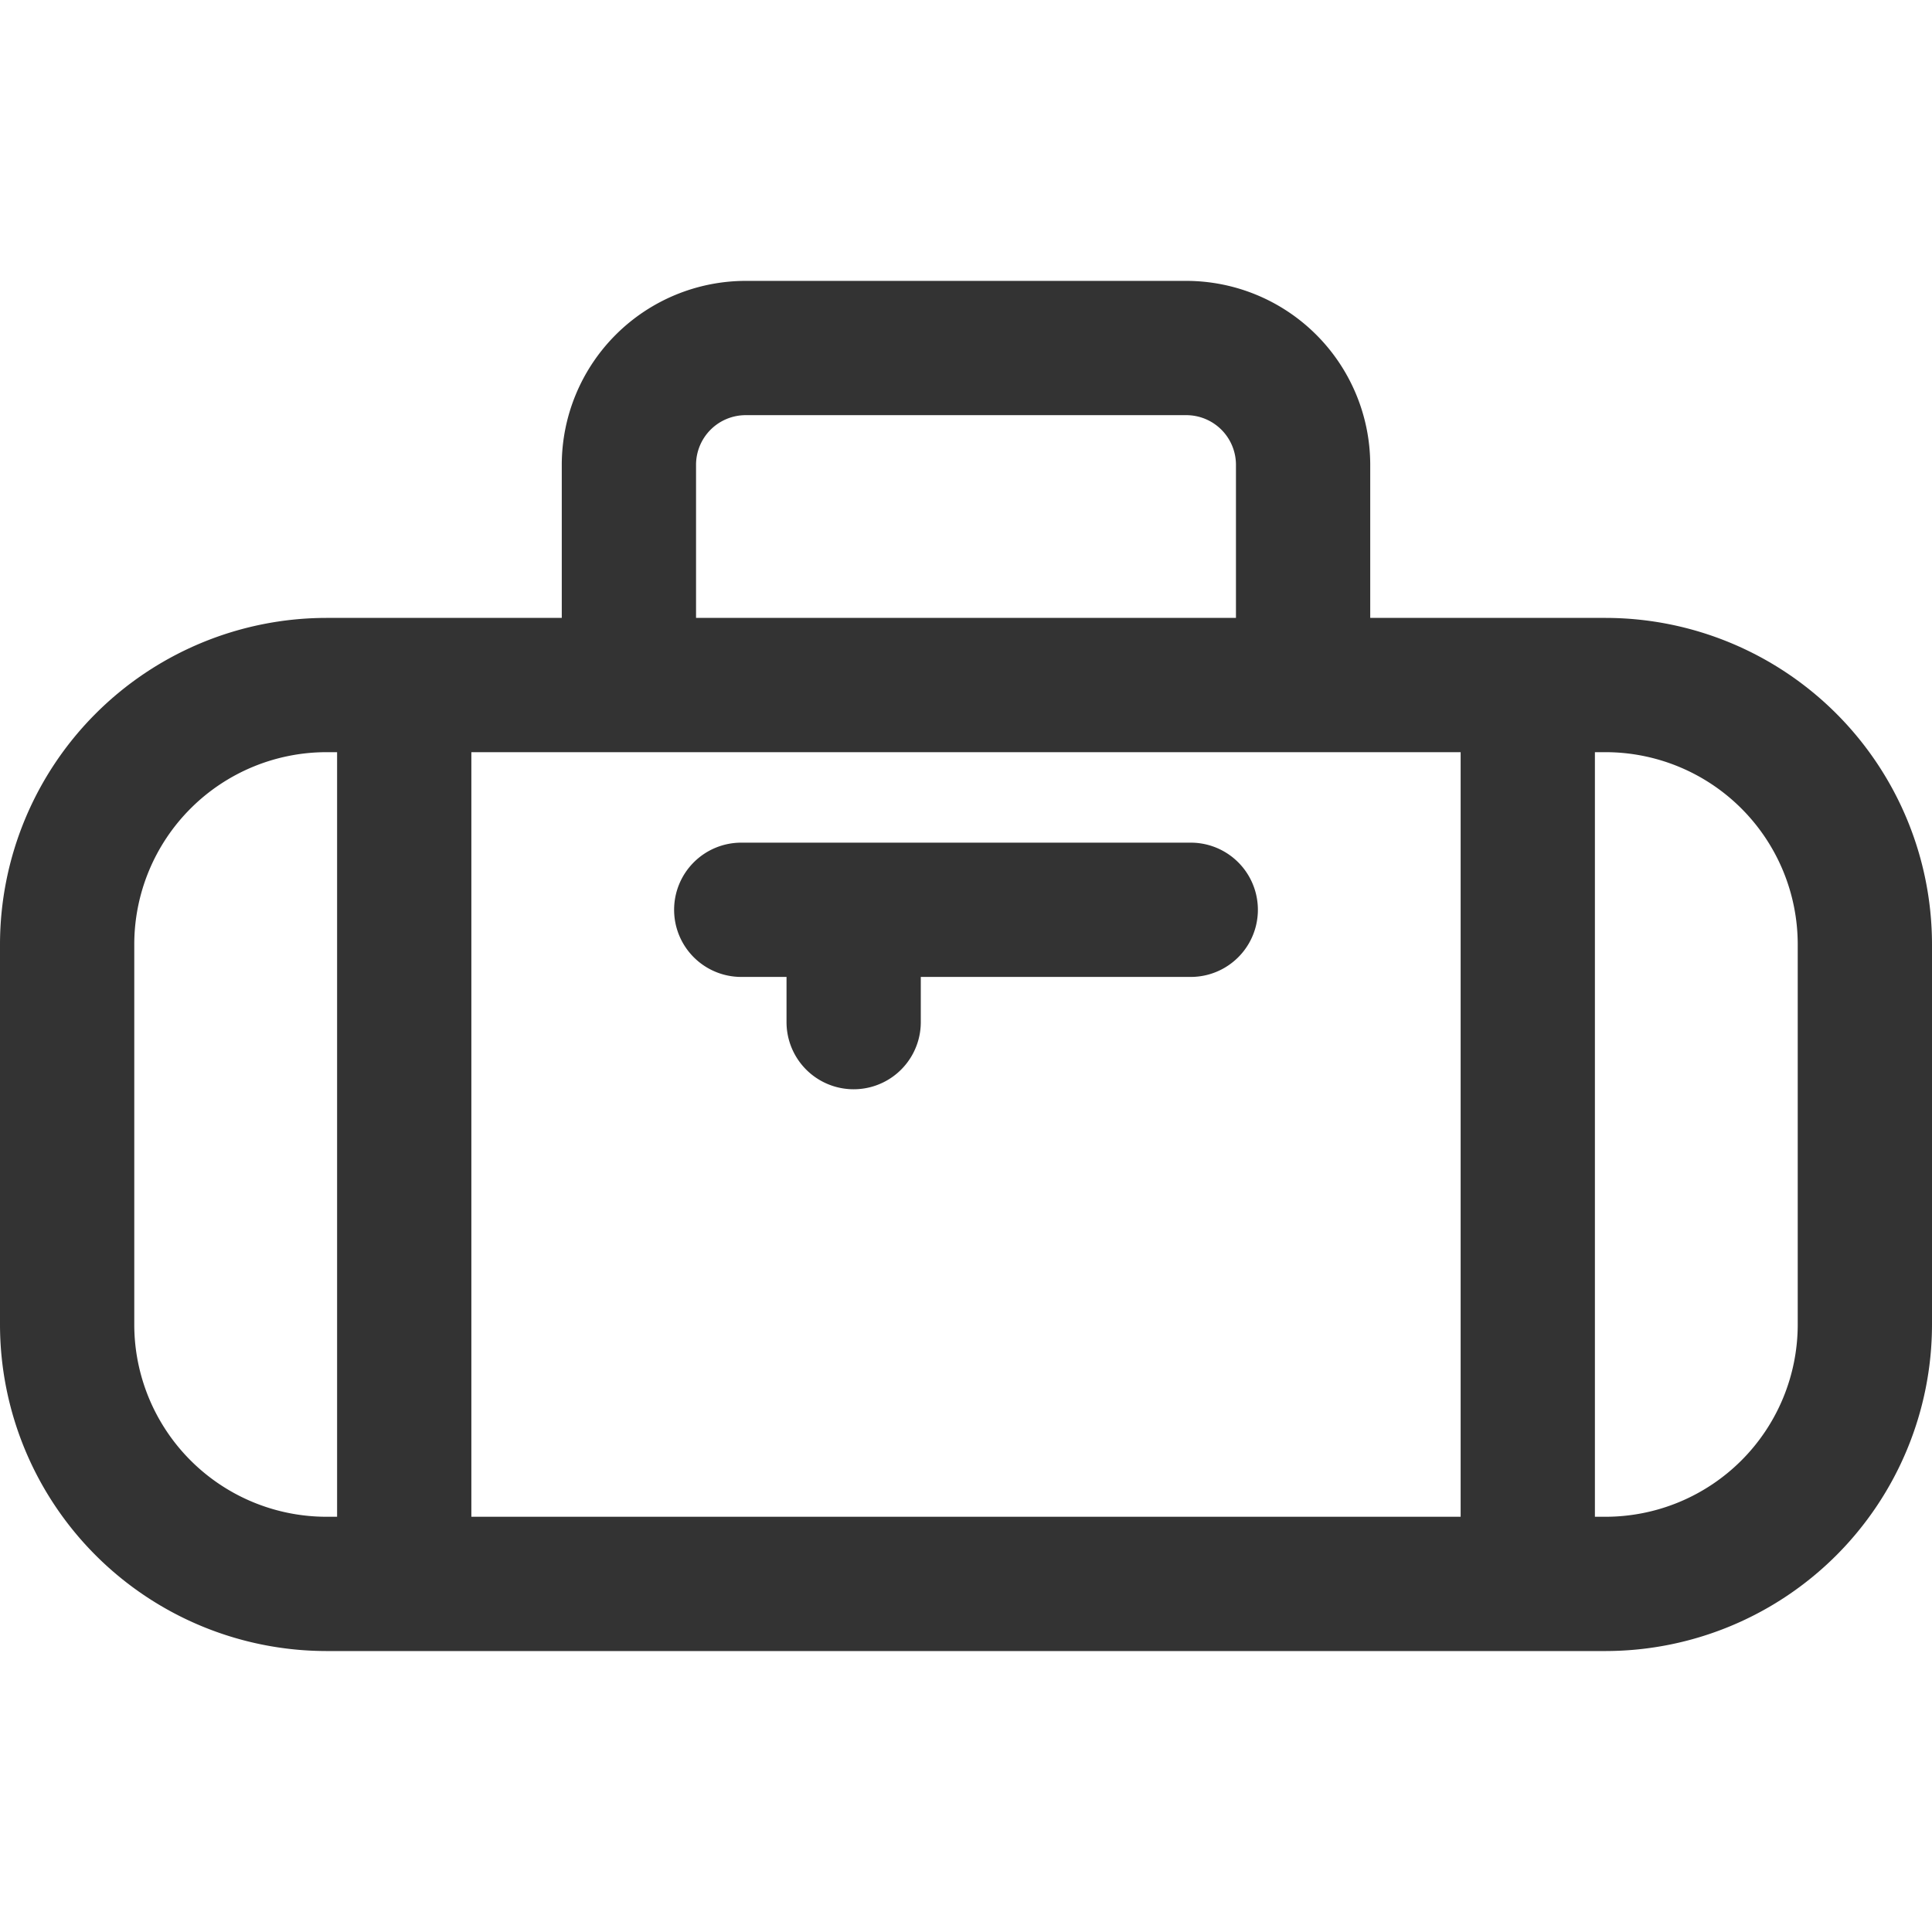 <svg id="_kerge-kaasa-votta" data-name="_sport-bag" width="20" height="20" xmlns="http://www.w3.org/2000/svg" viewBox="0 0 259 183.69">
	<path d="M160.87,192.47a9,9,0,0,1,9-9h60.26a9,9,0,0,1,0,18H193.94v6.06a9,9,0,1,1-18,0v-6.06h-6.07A9,9,0,0,1,160.87,192.47Zm168.63,4.62v51a43.8,43.8,0,0,1-43.75,43.75H114.25A43.8,43.8,0,0,1,70.5,248.09v-51a43.8,43.8,0,0,1,43.75-43.75h31.56V132.81a24.68,24.68,0,0,1,24.66-24.65h59.06a24.68,24.68,0,0,1,24.66,24.65v20.53h31.56A43.8,43.8,0,0,1,329.5,197.09Zm-93.31-43.75V132.81a6.66,6.66,0,0,0-6.66-6.65H170.47a6.66,6.66,0,0,0-6.66,6.65v20.53Zm-102.5,18v102.5H266.31V171.34Zm150.62,102.5h1.44a25.78,25.78,0,0,0,25.75-25.75v-51a25.78,25.78,0,0,0-25.75-25.75h-1.44ZM88.5,248.09a25.78,25.78,0,0,0,25.75,25.75h1.44V171.34h-1.44A25.78,25.78,0,0,0,88.5,197.09Z" transform="translate(-70.5 -108.16)" fill="#333"/>
</svg>